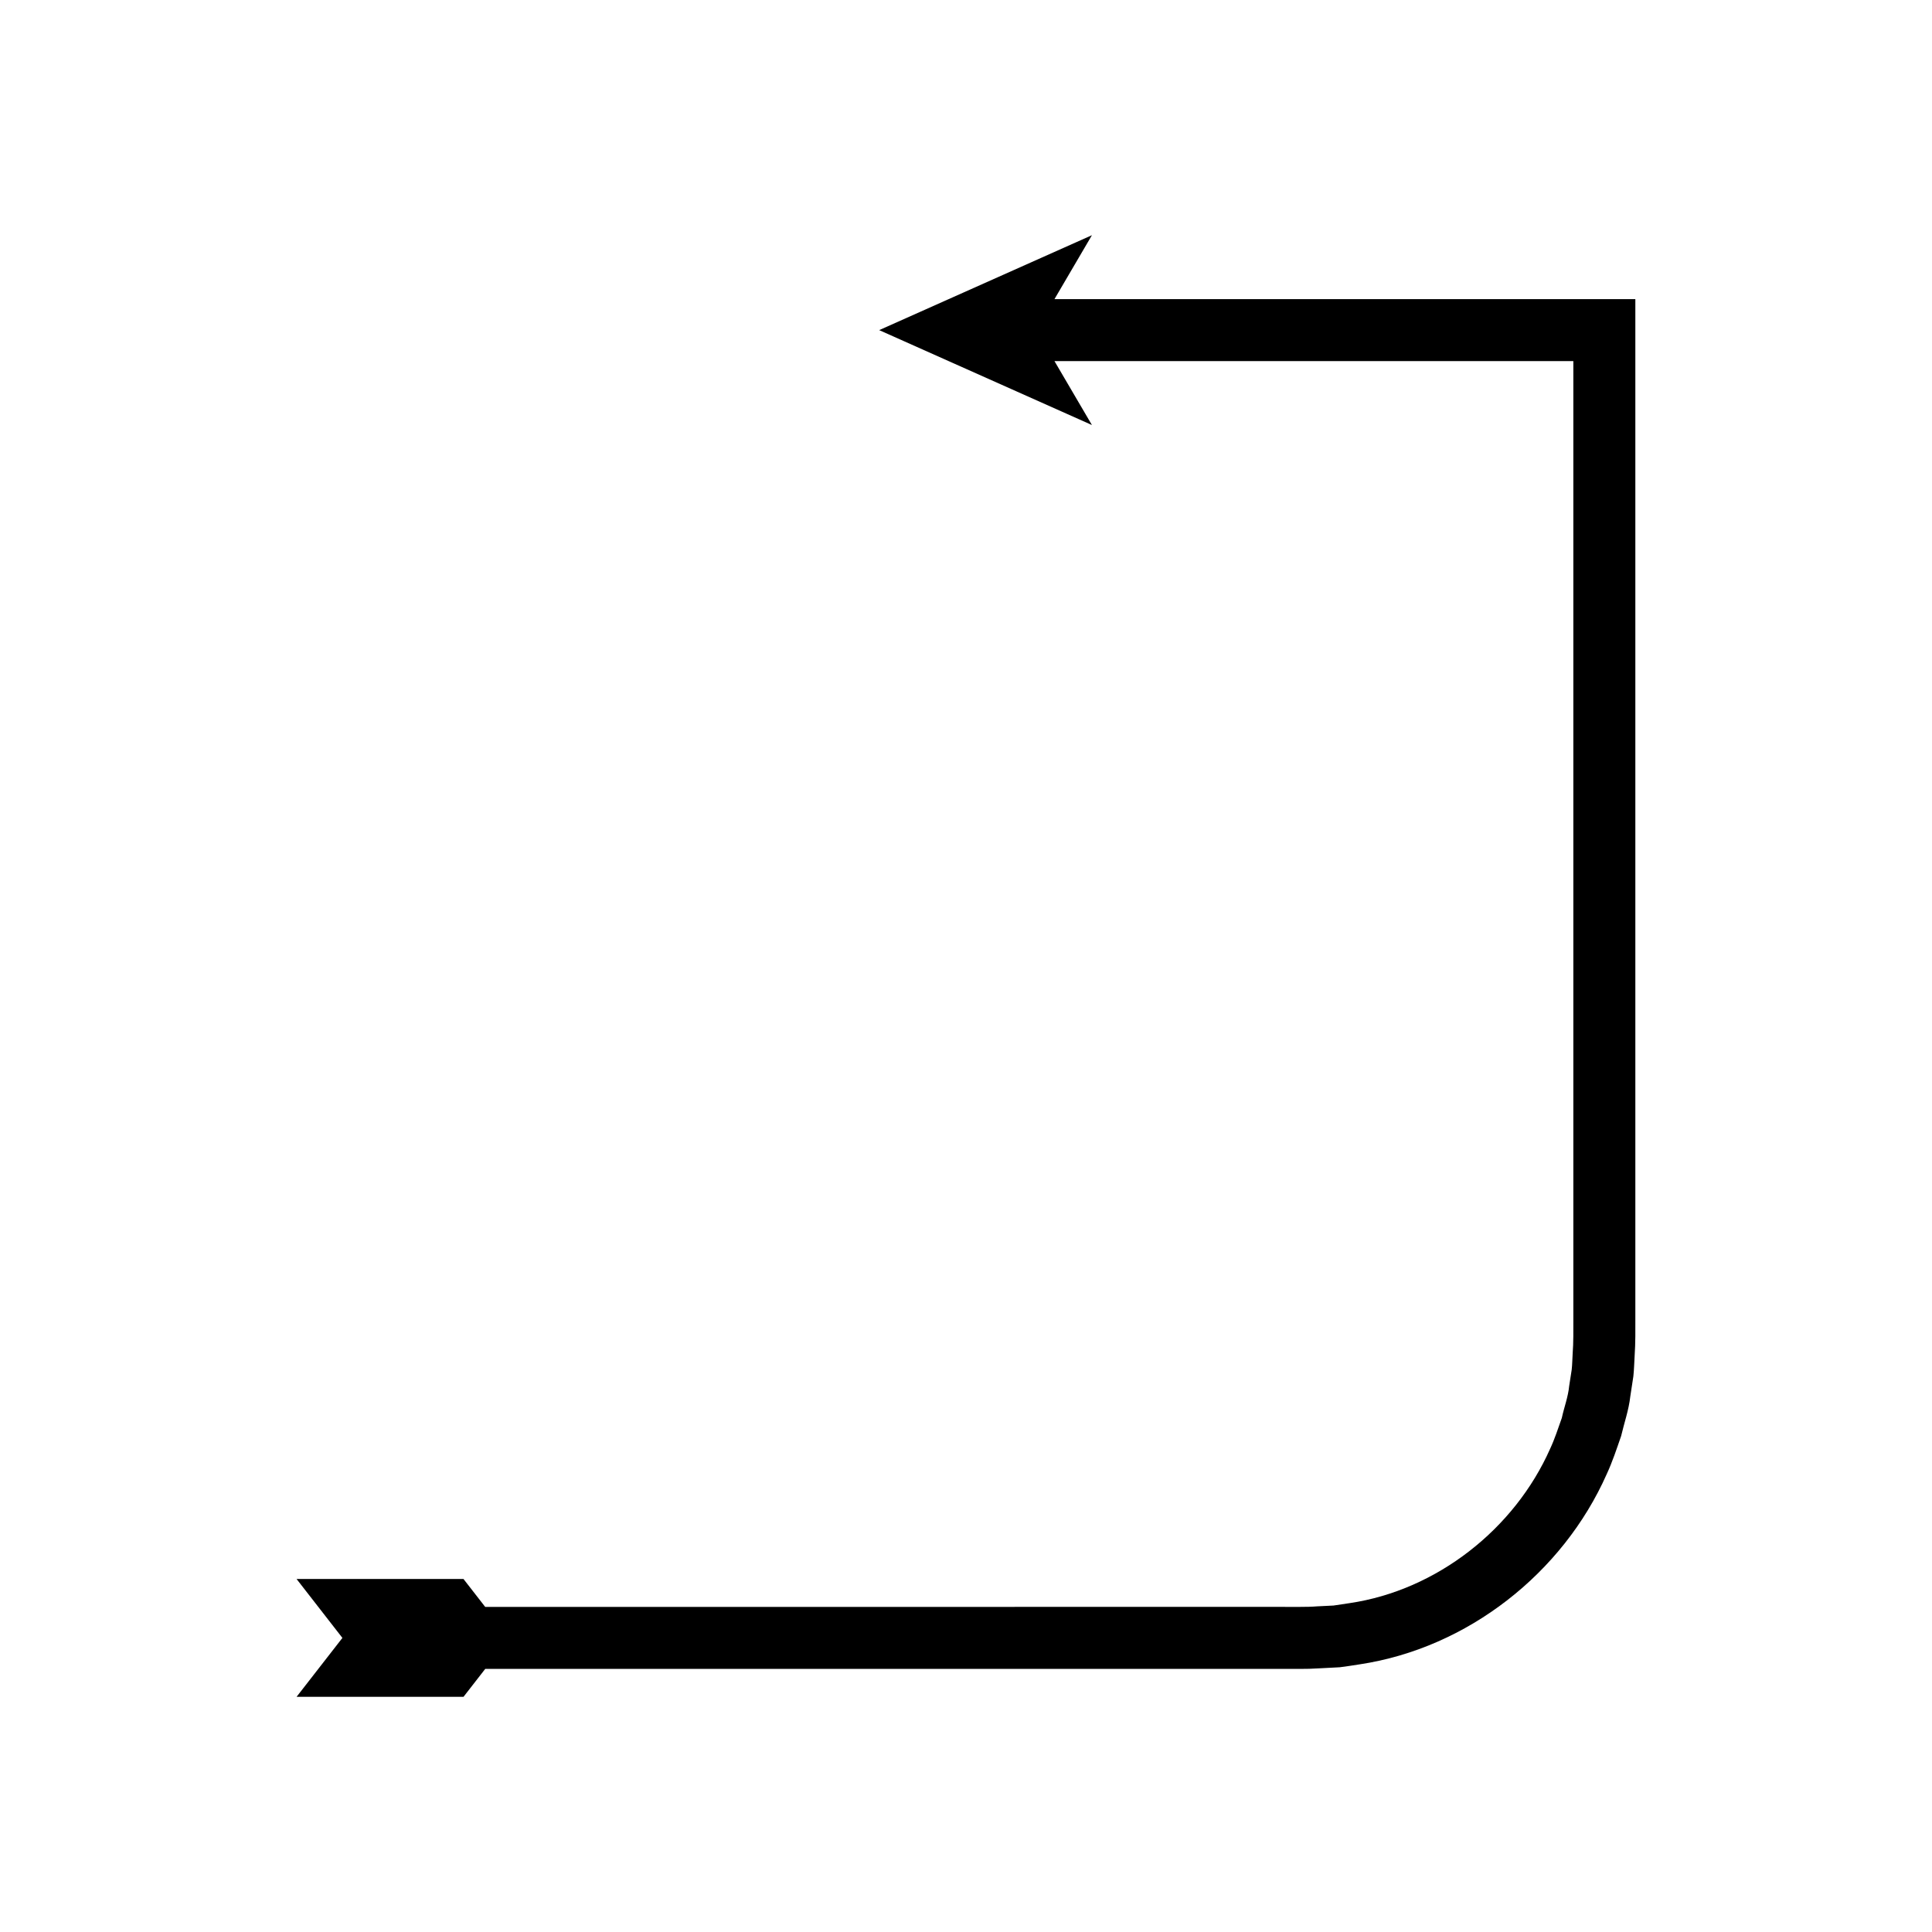 <?xml version="1.0" encoding="UTF-8"?>
<!-- Uploaded to: ICON Repo, www.svgrepo.com, Generator: ICON Repo Mixer Tools -->
<svg fill="#000000" width="800px" height="800px" version="1.1" viewBox="144 144 512 512" xmlns="http://www.w3.org/2000/svg">
 <path d="m266.84 593.67 5.754-7.398h211c3.324-0.039 6.301 0.105 10.043-0.148l5.375-0.281c1.781-0.203 3.555-0.516 5.332-0.777 28.566-4.312 53.816-24.156 65.461-50.426 1.508-3.254 2.633-6.684 3.809-10.07 0.816-3.496 2.035-6.91 2.43-10.492l0.812-5.328c0.195-1.781 0.223-3.582 0.336-5.371 0.25-3.727 0.188-6.871 0.191-10.121v-269.53l0.004-0.406c-0.031-0.102-0.242-0.027-0.352-0.051h-153.59l9.93-16.941-56.379 25.156 56.379 25.152-9.93-16.941 129.94 0.004h7.387c0.359-0.086 0.098 0.449 0.18 0.641v252.91c0 3.246 0.043 6.606-0.176 9.367-0.098 1.449-0.098 2.91-0.258 4.356l-0.668 4.309c-0.277 2.906-1.34 5.652-1.953 8.488-0.977 2.731-1.859 5.516-3.09 8.148-9.434 21.289-30.023 37.488-53.094 40.918l-4.312 0.645-4.359 0.215c-2.746 0.234-6.277 0.105-9.449 0.141h-58.5l-152.51 0.008-5.754-7.398h-44.234l12.145 15.613-12.145 15.613z"/>
</svg>